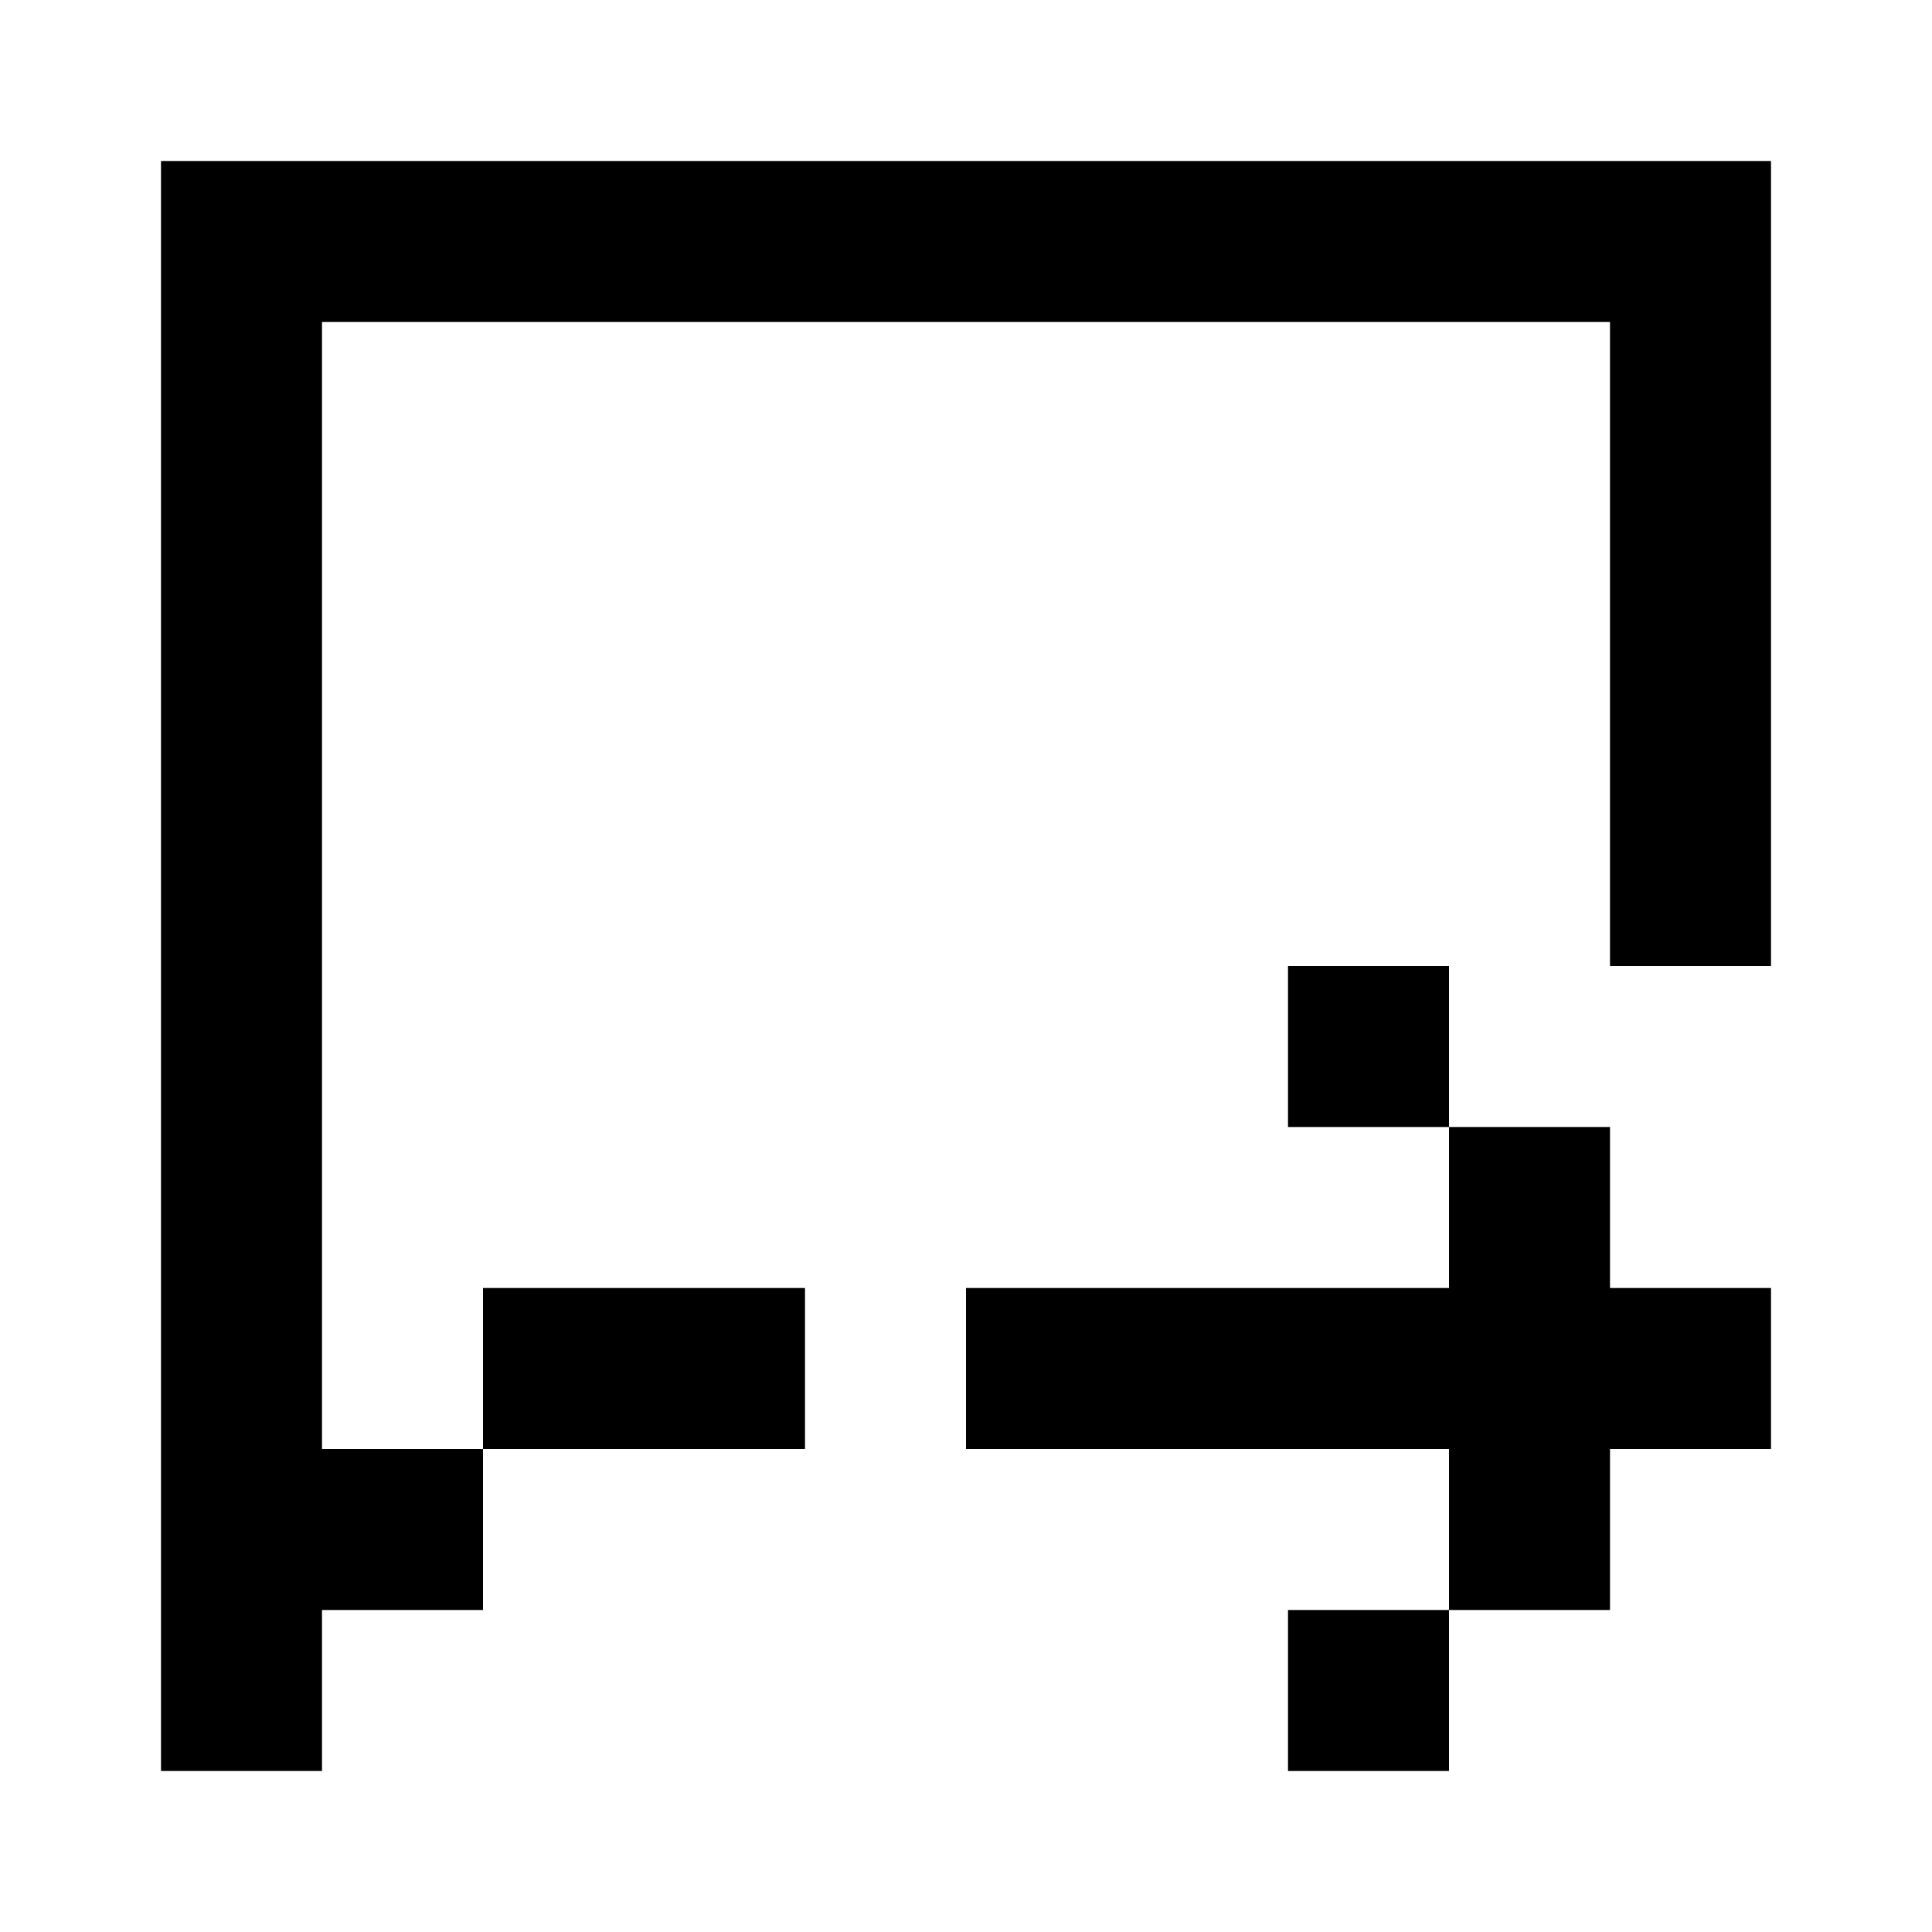 <svg fill="none" xmlns="http://www.w3.org/2000/svg" viewBox="0 0 24 24">
    <path d="M4 2h18v10h-2V4H4v18H2V2h2zm2 14h4v2H6v2H4v-2h2v-2zm16 0h-2v-2h-2v-2h-2v2h2v2h-6v2h6v2h-2v2h2v-2h2v-2h2v-2z" fill="currentColor"/>
</svg>
